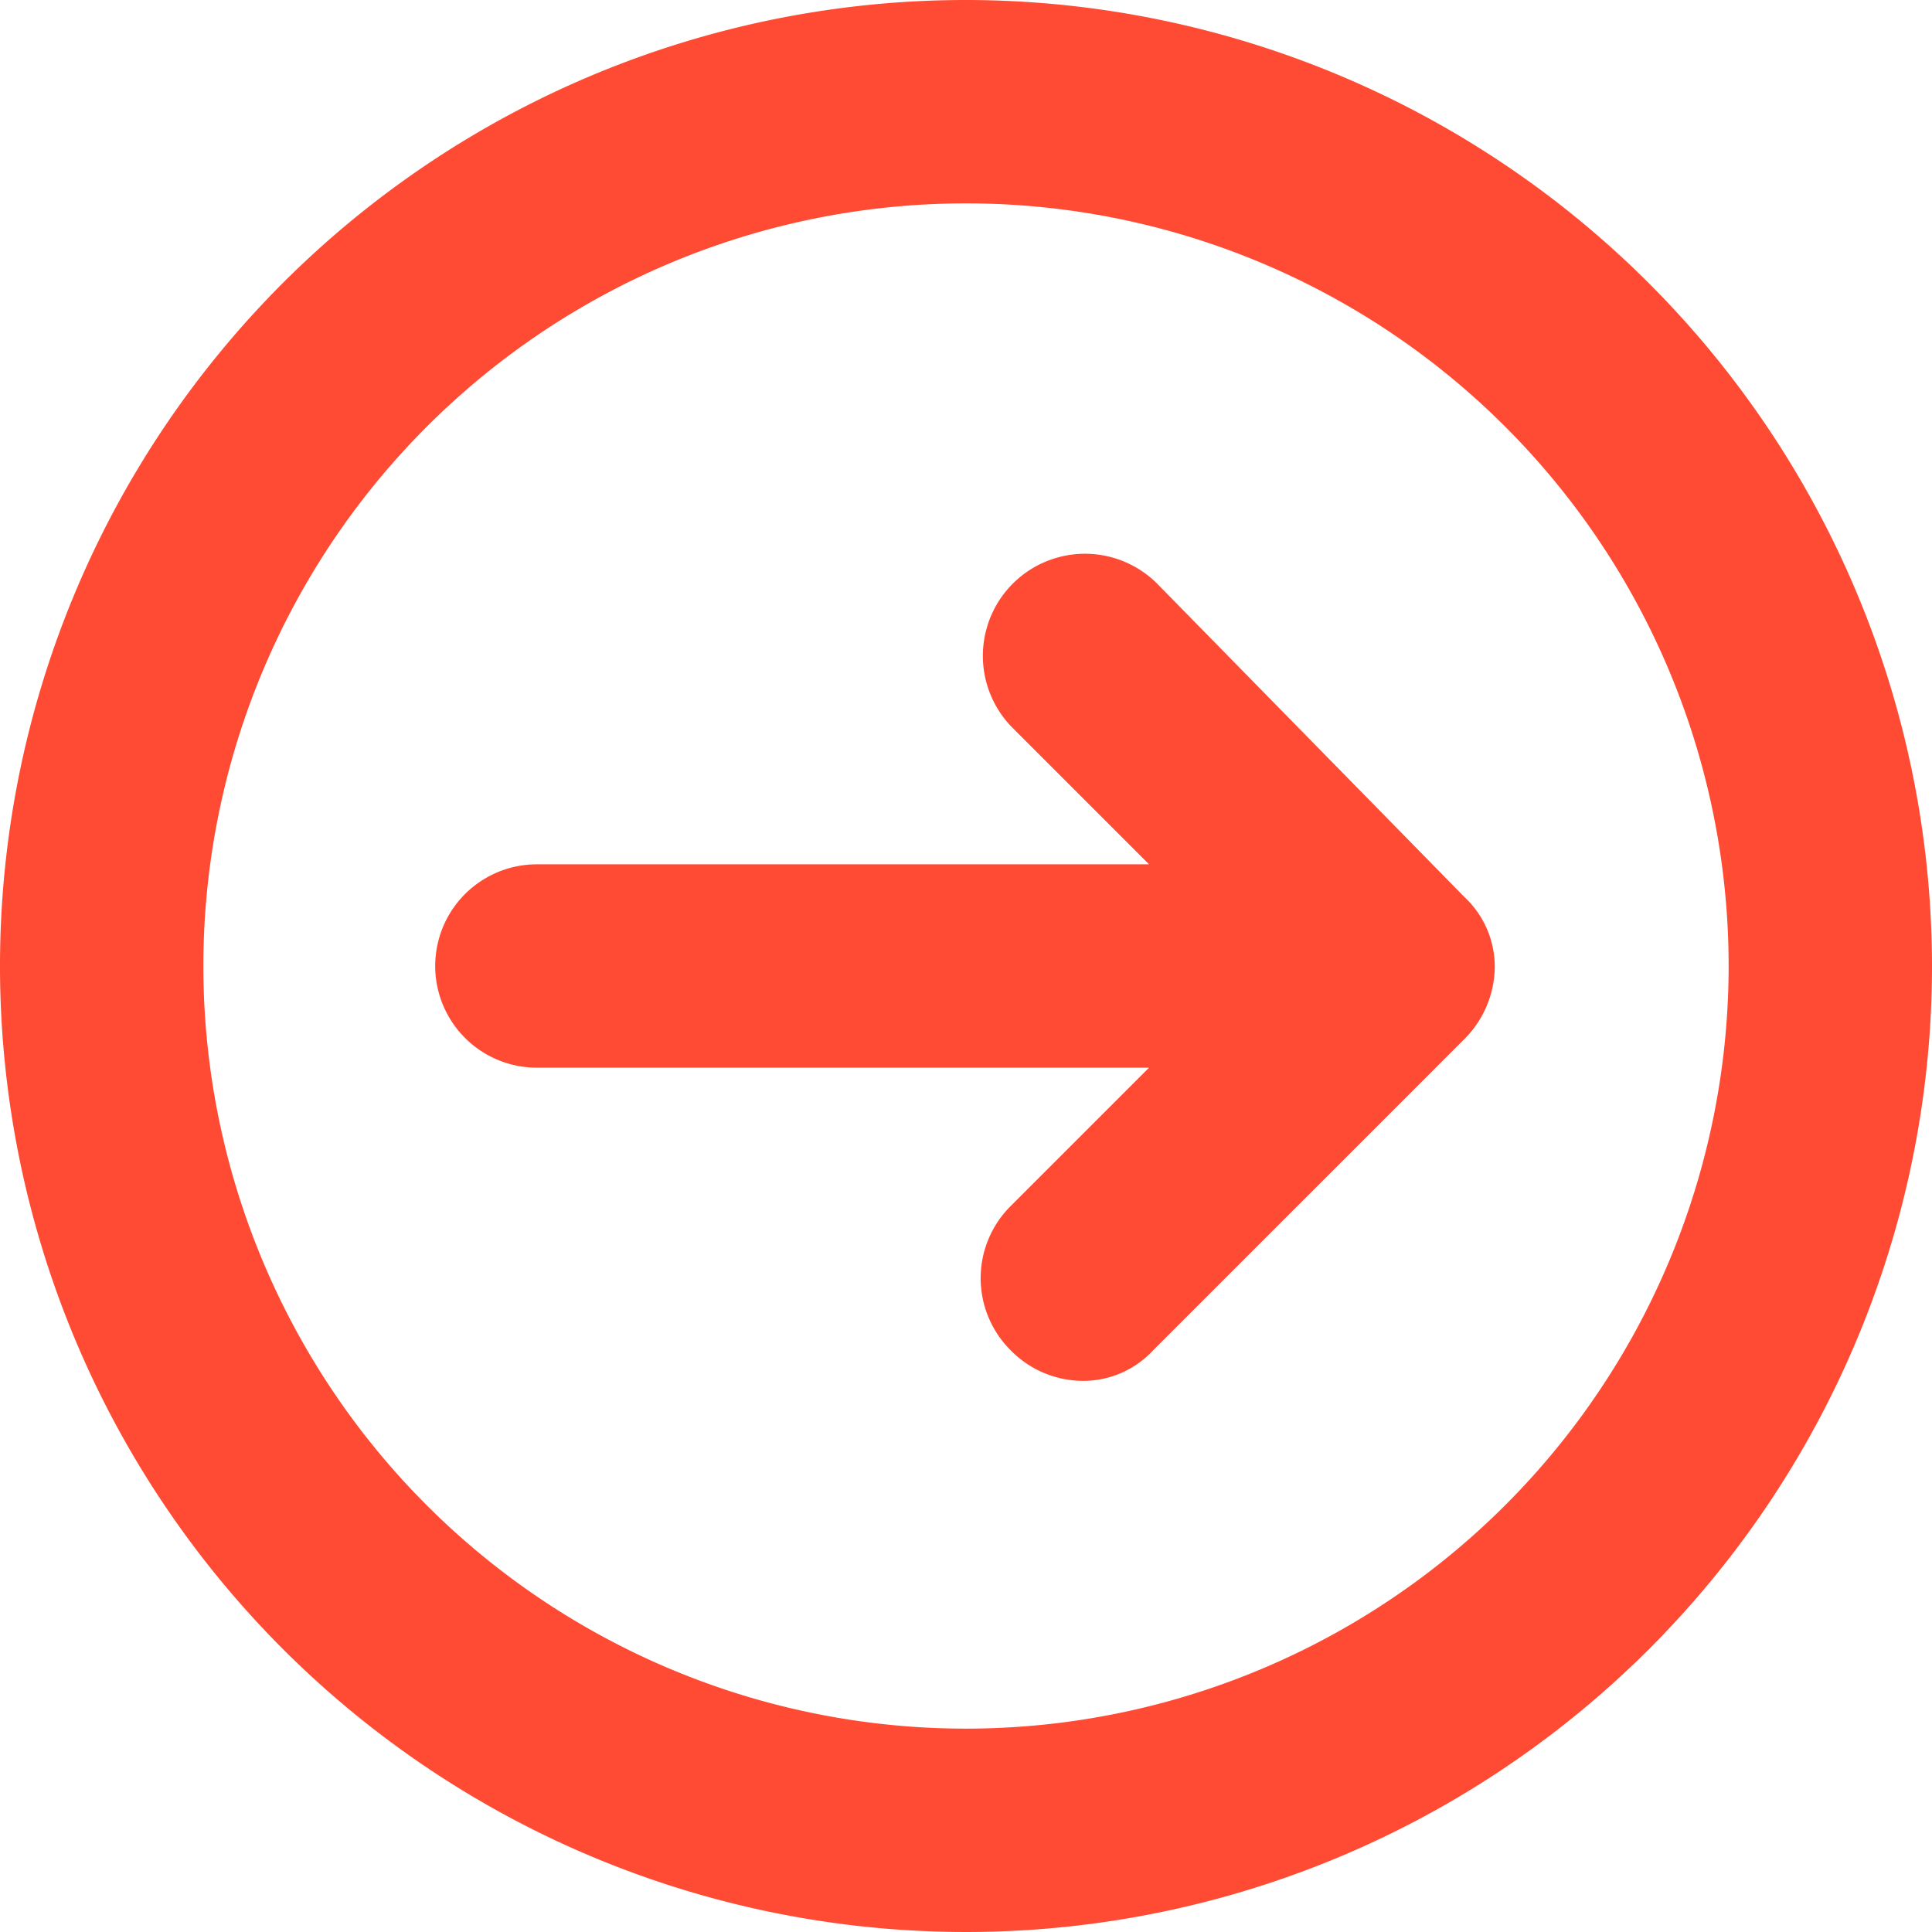 <svg id="Calque_1" data-name="Calque 1" xmlns="http://www.w3.org/2000/svg" viewBox="0 0 95 95">
    <defs>
        <style>.cls-1{fill:#ff4b33;}</style>
    </defs>
    <path class="cls-1"
          d="M59.4,31.2a5,5,0,0,0-7.1,7.1L59,45H28.9a5,5,0,0,0,0,10H59l-6.8,6.8a5,5,0,0,0,0,7.1,5,5,0,0,0,3.5,1.5,4.69,4.69,0,0,0,3.5-1.5L74.5,53.6A5.09,5.09,0,0,0,76,50.1a4.69,4.69,0,0,0-1.5-3.5Z"
          transform="translate(-2.5 -2.5)"/>
    <path class="cls-1"
          d="M50,2.5A47.5,47.5,0,1,0,97.5,50,47.54,47.54,0,0,0,50,2.5Zm0,85A37.5,37.5,0,1,1,87.5,50,37.51,37.51,0,0,1,50,87.5Z"
          transform="translate(-2.5 -2.5)"/>
</svg>